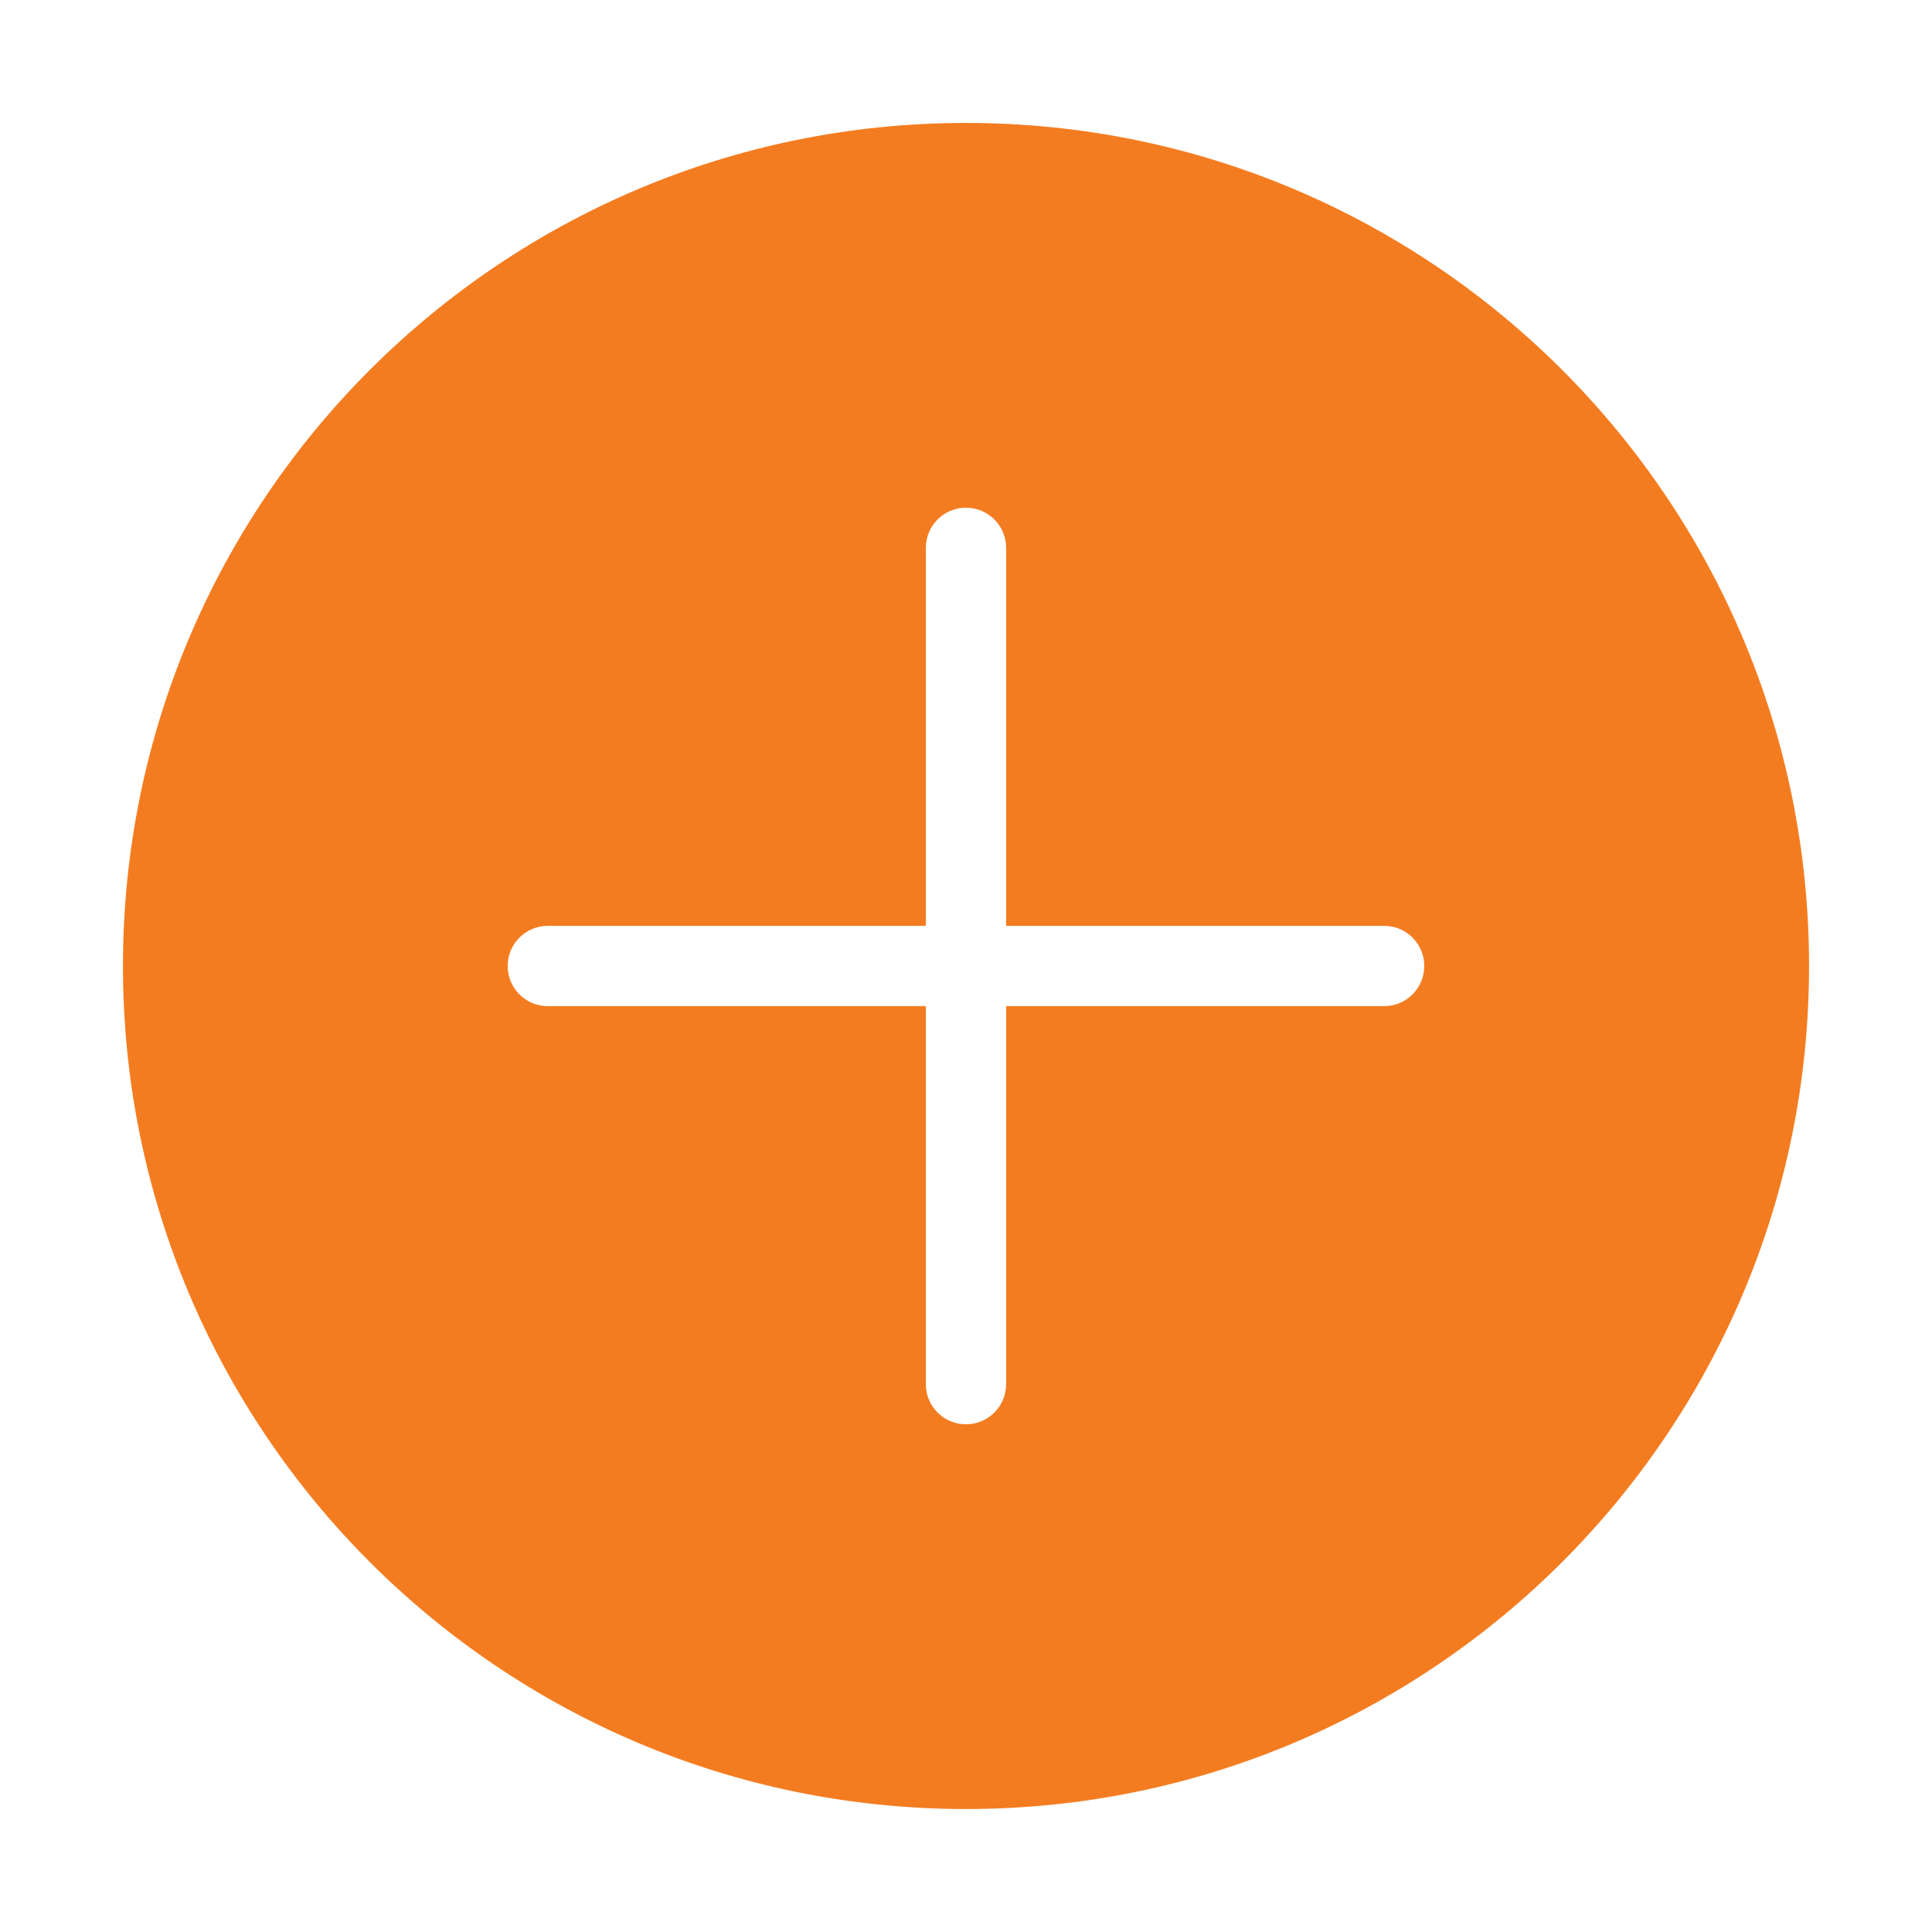 <?xml version="1.0" encoding="UTF-8"?> <svg xmlns="http://www.w3.org/2000/svg" viewBox="0 0 100 100" fill-rule="evenodd"><path d="m50 6.363c12.051 0 22.957 4.883 30.855 12.781 7.894 7.898 12.781 18.805 12.781 30.855s-4.883 22.957-12.781 30.855c-7.898 7.894-18.805 12.781-30.855 12.781s-22.957-4.883-30.855-12.781c-7.894-7.898-12.781-18.805-12.781-30.855s4.883-22.957 12.781-30.855c7.898-7.894 18.805-12.781 30.855-12.781zm-21.645 45.715h19.566v19.566c0 1.148 0.93 2.078 2.078 2.078s2.078-0.93 2.078-2.078v-19.566h19.566c1.148 0 2.078-0.93 2.078-2.078s-0.93-2.078-2.078-2.078h-19.566v-19.566c0-1.148-0.93-2.078-2.078-2.078s-2.078 0.93-2.078 2.078v19.566h-19.566c-1.148 0-2.078 0.93-2.078 2.078s0.93 2.078 2.078 2.078z" fill-rule="evenodd" fill="#f47c20"></path></svg> 